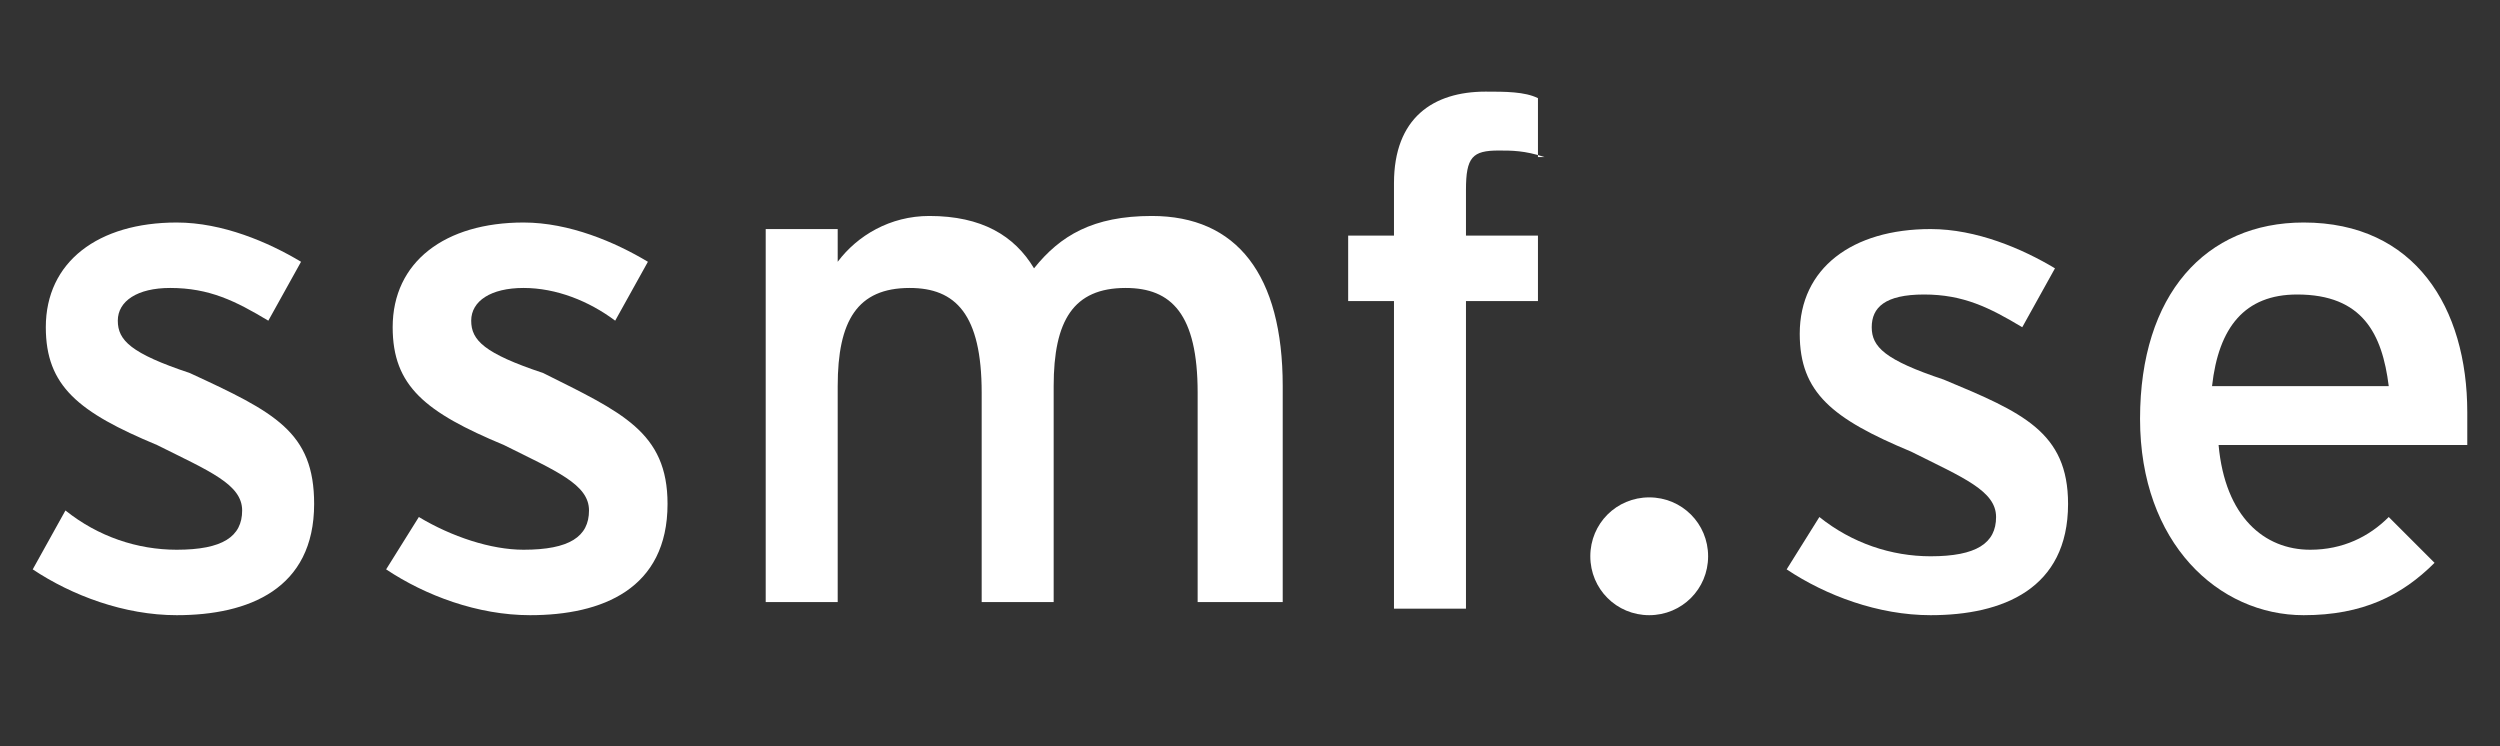 <svg version="1.1" id="Lager_2_00000170964858247000297390000007684933119943884991_" xmlns="http://www.w3.org/2000/svg" xmlns:xlink="http://www.w3.org/1999/xlink" x="0px" y="0px" viewBox="0 0 38.2 11.4" style="enable-background:new 0 0 38.2 11.4;" xml:space="preserve" width="100%" height="100%" preserveAspectRatio="none"><rect x="0" y="0" width="38.2" height="11.4" fill="#333333" stroke="none"/><style type="text/css"> .st0{enable-background:new ;} .st1{fill:#FFFFFF;} </style><g id="Lager_1-2"><g class="st0"><path class="st1" d="M4.8,7.7c0,1.3-1,1.7-2.1,1.7c-0.8,0-1.6-0.3-2.2-0.7L1,7.8c0.5,0.4,1.1,0.6,1.7,0.6c0.7,0,1-0.2,1-0.6 s-0.5-0.6-1.3-1C1.2,6.3,0.7,5.9,0.7,5c0-1,0.8-1.6,2-1.6c0.7,0,1.4,0.3,1.9,0.6L4.1,4.9C3.6,4.6,3.2,4.4,2.6,4.4 c-0.5,0-0.8,0.2-0.8,0.5S2,5.4,2.9,5.7C4.2,6.3,4.8,6.6,4.8,7.7z"/><path class="st1" d="M10.2,7.7c0,1.3-1,1.7-2.1,1.7c-0.8,0-1.6-0.3-2.2-0.7l0.5-0.8C6.9,8.2,7.5,8.4,8,8.4c0.7,0,1-0.2,1-0.6 s-0.5-0.6-1.3-1C6.5,6.3,6,5.9,6,5c0-1,0.8-1.6,2-1.6c0.7,0,1.4,0.3,1.9,0.6L9.4,4.9C9,4.6,8.5,4.4,8,4.4S7.2,4.6,7.2,4.9 s0.2,0.5,1.1,0.8C9.5,6.3,10.2,6.6,10.2,7.7z"/></g><g class="st0"><path class="st1" d="M19.4,9.2h-1.1V6c0-1.2-0.4-1.6-1.1-1.6c-0.8,0-1.1,0.5-1.1,1.5v3.3H15V6c0-1.2-0.4-1.6-1.1-1.6 c-0.8,0-1.1,0.5-1.1,1.5v3.3h-1.1V3.5h1.1V4c0.3-0.4,0.8-0.7,1.4-0.7c0.8,0,1.3,0.3,1.6,0.8c0.4-0.5,0.9-0.8,1.8-0.8 c1.3,0,2,0.9,2,2.6v3.3H19.4z"/></g><g class="st0"><path class="st1" d="M23.6,2.4c-0.3-0.1-0.5-0.1-0.7-0.1c-0.4,0-0.5,0.1-0.5,0.6v0.7h1.1v1h-1.1v4.7h-1.1V4.6h-0.7v-1h0.7V2.8 c0-1,0.6-1.4,1.4-1.4c0.3,0,0.6,0,0.8,0.1v0.9H23.6z"/></g><g class="st0"><path class="st1" d="M26.1,8.5c0,0.5-0.4,0.9-0.9,0.9S24.3,9,24.3,8.5s0.4-0.9,0.9-0.9S26.1,8,26.1,8.5z"/></g><g class="st0"><path class="st1" d="M31.6,7.7c0,1.3-1,1.7-2.1,1.7c-0.8,0-1.6-0.3-2.2-0.7l0.5-0.8c0.5,0.4,1.1,0.6,1.7,0.6c0.7,0,1-0.2,1-0.6 s-0.5-0.6-1.3-1C28,6.4,27.5,6,27.5,5.1c0-1,0.8-1.6,2-1.6c0.7,0,1.4,0.3,1.9,0.6L30.9,5c-0.5-0.3-0.9-0.5-1.5-0.5 S28.6,4.7,28.6,5s0.2,0.5,1.1,0.8C30.9,6.3,31.6,6.6,31.6,7.7z"/></g><g class="st0"><path class="st1" d="M37.7,6.3c0,0.2,0,0.4,0,0.5h-3.8c0.1,1.1,0.7,1.6,1.4,1.6c0.5,0,0.9-0.2,1.2-0.5l0.7,0.7 c-0.5,0.5-1.1,0.8-2,0.8c-1.3,0-2.5-1.1-2.5-3s1-3,2.5-3C36.9,3.4,37.7,4.7,37.7,6.3z M36.5,5.9c-0.1-0.8-0.4-1.4-1.4-1.4 c-0.8,0-1.2,0.5-1.3,1.4H36.5z"/></g></g></svg>
